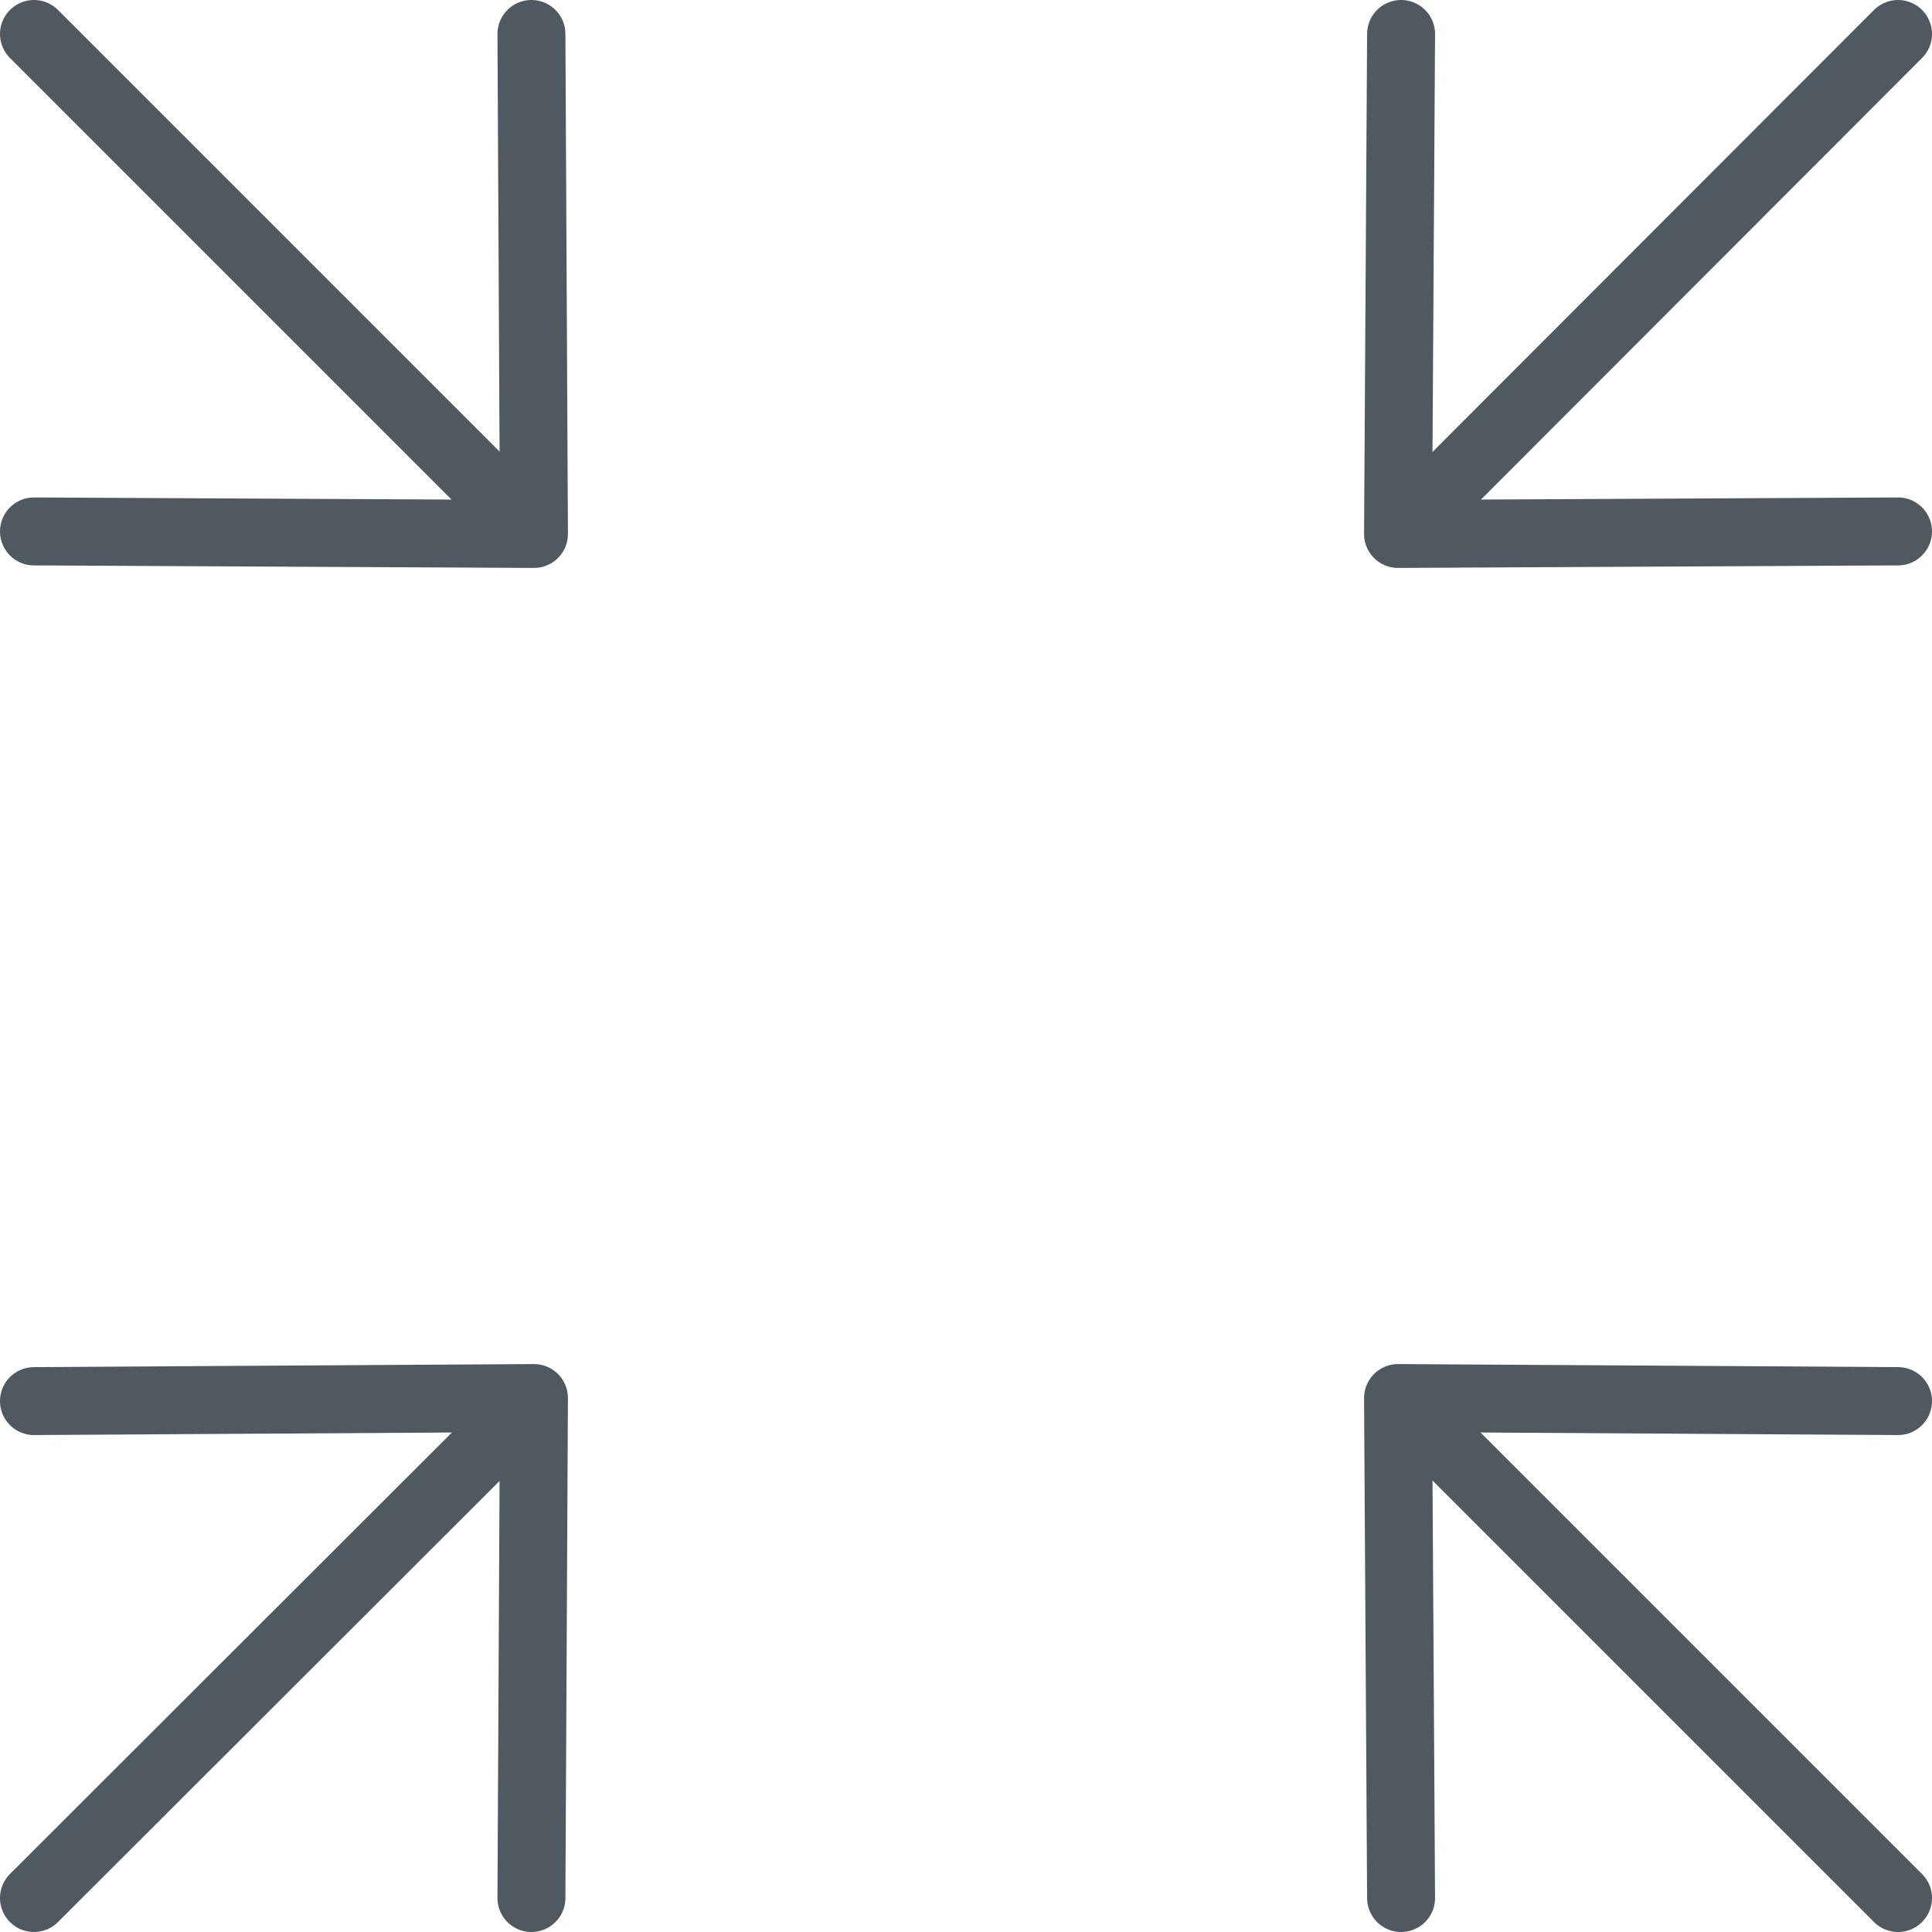 <?xml version="1.0" encoding="UTF-8"?>
<svg id="Layer_2" data-name="Layer 2" xmlns="http://www.w3.org/2000/svg" viewBox="0 0 38.1 38.1">
  <defs>
    <style>
      .cls-1 {
        fill: none;
        stroke: #50595f;
        stroke-linecap: round;
        stroke-linejoin: round;
        stroke-width: 1.34px;
      }
    </style>
  </defs>
  <g id="Layer_1-2" data-name="Layer 1">
    <g>
      <g>
        <polyline class="cls-1" points=".67 10.48 10.53 10.53 10.48 .67"/>
        <line class="cls-1" x1="9.65" y1="9.65" x2=".67" y2=".67"/>
      </g>
      <g>
        <polyline class="cls-1" points="37.43 27.63 27.57 27.57 27.63 37.43"/>
        <line class="cls-1" x1="28.46" y1="28.46" x2="37.43" y2="37.43"/>
      </g>
      <g>
        <polyline class="cls-1" points="27.63 .67 27.57 10.53 37.43 10.48"/>
        <line class="cls-1" x1="28.46" y1="9.65" x2="37.43" y2=".67"/>
      </g>
      <g>
        <polyline class="cls-1" points="10.48 37.43 10.53 27.57 .67 27.63"/>
        <line class="cls-1" x1="9.65" y1="28.46" x2=".67" y2="37.43"/>
      </g>
    </g>
  </g>
</svg>